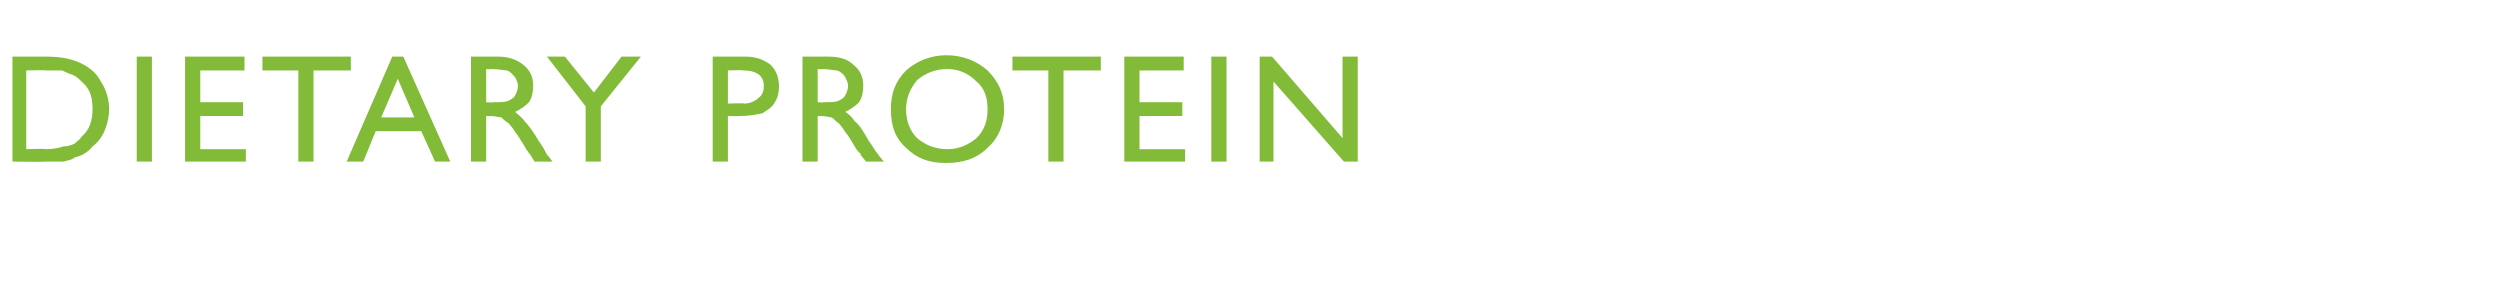 <?xml version="1.0" standalone="no"?><!DOCTYPE svg PUBLIC "-//W3C//DTD SVG 1.1//EN" "http://www.w3.org/Graphics/SVG/1.1/DTD/svg11.dtd"><svg xmlns="http://www.w3.org/2000/svg" version="1.1" width="181px" height="20.6px" viewBox="0 -4 181 20.6" style="top:-4px">  <desc>Dietary Protein</desc>  <defs/>  <g id="Polygon181242">    <path d="M 0.9 7.7 L 0.9 0.1 C 0.9 0.1 3.43 0.1 3.4 0.1 C 4.5 0.1 5.3 0.3 5.9 0.6 C 6.5 0.9 7 1.3 7.3 1.9 C 7.7 2.5 7.9 3.2 7.9 3.9 C 7.9 4.4 7.8 4.9 7.6 5.4 C 7.4 5.9 7.1 6.3 6.7 6.6 C 6.4 7 5.9 7.3 5.4 7.4 C 5.2 7.6 4.9 7.6 4.6 7.7 C 4.4 7.7 3.9 7.7 3.3 7.7 C 3.27 7.73 0.9 7.7 0.9 7.7 Z M 3.3 1.1 C 3.31 1.07 1.9 1.1 1.9 1.1 L 1.9 6.8 C 1.9 6.8 3.35 6.75 3.3 6.8 C 3.9 6.8 4.3 6.7 4.6 6.6 C 4.9 6.6 5.2 6.5 5.4 6.4 C 5.6 6.2 5.8 6.1 5.9 5.9 C 6.5 5.4 6.7 4.7 6.7 3.9 C 6.7 3 6.5 2.4 5.9 1.9 C 5.7 1.7 5.5 1.5 5.2 1.4 C 4.9 1.3 4.7 1.2 4.5 1.1 C 4.2 1.1 3.8 1.1 3.3 1.1 Z M 9.9 0.1 L 11 0.1 L 11 7.7 L 9.9 7.7 L 9.9 0.1 Z M 13.4 0.1 L 17.7 0.1 L 17.7 1.1 L 14.5 1.1 L 14.5 3.4 L 17.6 3.4 L 17.6 4.4 L 14.5 4.4 L 14.5 6.8 L 17.8 6.8 L 17.8 7.7 L 13.4 7.7 L 13.4 0.1 Z M 19 0.1 L 25.4 0.1 L 25.4 1.1 L 22.7 1.1 L 22.7 7.7 L 21.6 7.7 L 21.6 1.1 L 19 1.1 L 19 0.1 Z M 28.4 0.1 L 29.2 0.1 L 32.6 7.7 L 31.5 7.7 L 30.5 5.5 L 27.2 5.5 L 26.3 7.7 L 25.1 7.7 L 28.4 0.1 Z M 30 4.5 L 28.8 1.7 L 27.6 4.5 L 30 4.5 Z M 34.1 7.7 L 34.1 0.1 C 34.1 0.1 36.06 0.1 36.1 0.1 C 36.8 0.1 37.4 0.3 37.9 0.7 C 38.4 1.1 38.6 1.6 38.6 2.2 C 38.6 2.7 38.5 3.1 38.3 3.4 C 38 3.7 37.7 3.9 37.3 4.1 C 37.5 4.3 37.8 4.5 38 4.8 C 38.2 5 38.6 5.5 39 6.2 C 39.3 6.6 39.5 7 39.6 7.2 C 39.63 7.19 40 7.7 40 7.7 L 38.7 7.7 C 38.7 7.7 38.4 7.23 38.4 7.2 C 38.4 7.2 38.4 7.2 38.3 7.1 C 38.34 7.14 38.1 6.8 38.1 6.8 L 37.8 6.3 C 37.8 6.3 37.42 5.69 37.4 5.7 C 37.2 5.4 37 5.1 36.8 4.9 C 36.6 4.8 36.4 4.6 36.3 4.5 C 36.1 4.5 35.9 4.4 35.5 4.4 C 35.53 4.41 35.2 4.4 35.2 4.4 L 35.2 7.7 L 34.1 7.7 Z M 35.6 1 C 35.57 1.03 35.2 1 35.2 1 L 35.2 3.4 C 35.2 3.4 35.66 3.44 35.7 3.4 C 36.2 3.4 36.6 3.4 36.8 3.3 C 37 3.2 37.2 3.1 37.3 2.9 C 37.4 2.7 37.5 2.5 37.5 2.2 C 37.5 2 37.4 1.8 37.3 1.6 C 37.1 1.4 37 1.2 36.7 1.1 C 36.5 1.1 36.1 1 35.6 1 Z M 45 0.1 L 46.4 0.1 L 43.5 3.7 L 43.5 7.7 L 42.4 7.7 L 42.4 3.7 L 39.6 0.1 L 40.9 0.1 L 43 2.7 L 45 0.1 Z M 51.6 7.7 L 51.6 0.1 C 51.6 0.1 54.02 0.09 54 0.1 C 54.7 0.1 55.3 0.3 55.8 0.7 C 56.2 1.1 56.4 1.6 56.4 2.3 C 56.4 2.7 56.3 3.1 56.1 3.4 C 55.9 3.8 55.5 4 55.2 4.2 C 54.8 4.3 54.2 4.4 53.5 4.4 C 53.5 4.42 52.7 4.4 52.7 4.4 L 52.7 7.7 L 51.6 7.7 Z M 55.3 2.2 C 55.3 1.5 54.8 1.1 53.8 1.1 C 53.82 1.06 52.7 1.1 52.7 1.1 L 52.7 3.5 C 52.7 3.5 53.89 3.45 53.9 3.5 C 54.3 3.5 54.7 3.3 54.9 3.1 C 55.2 2.9 55.3 2.6 55.3 2.2 C 55.3 2.2 55.3 2.2 55.3 2.2 Z M 58.1 7.7 L 58.1 0.1 C 58.1 0.1 59.98 0.1 60 0.1 C 60.8 0.1 61.4 0.3 61.8 0.7 C 62.3 1.1 62.5 1.6 62.5 2.2 C 62.5 2.7 62.4 3.1 62.2 3.4 C 61.9 3.7 61.6 3.9 61.2 4.1 C 61.5 4.3 61.7 4.5 61.9 4.8 C 62.2 5 62.5 5.5 62.9 6.2 C 63.2 6.6 63.4 7 63.6 7.2 C 63.55 7.19 64 7.7 64 7.7 L 62.7 7.7 C 62.7 7.7 62.32 7.23 62.3 7.2 C 62.3 7.2 62.3 7.2 62.3 7.1 C 62.26 7.14 62 6.8 62 6.8 L 61.7 6.3 C 61.7 6.3 61.34 5.69 61.3 5.7 C 61.1 5.4 60.9 5.1 60.7 4.9 C 60.5 4.8 60.4 4.6 60.2 4.5 C 60.1 4.5 59.8 4.4 59.4 4.4 C 59.45 4.41 59.2 4.4 59.2 4.4 L 59.2 7.7 L 58.1 7.7 Z M 59.5 1 C 59.49 1.03 59.2 1 59.2 1 L 59.2 3.4 C 59.2 3.4 59.58 3.44 59.6 3.4 C 60.1 3.4 60.5 3.4 60.7 3.3 C 60.9 3.2 61.1 3.1 61.2 2.9 C 61.3 2.7 61.4 2.5 61.4 2.2 C 61.4 2 61.3 1.8 61.2 1.6 C 61.1 1.4 60.9 1.2 60.6 1.1 C 60.4 1.1 60 1 59.5 1 Z M 68.5 0 C 69.7 0 70.7 0.4 71.5 1.1 C 72.3 1.9 72.7 2.8 72.7 3.9 C 72.7 5 72.3 6 71.5 6.7 C 70.7 7.5 69.7 7.8 68.5 7.8 C 67.3 7.8 66.4 7.5 65.6 6.7 C 64.8 6 64.5 5.1 64.5 3.9 C 64.5 2.8 64.8 1.9 65.6 1.1 C 66.4 0.4 67.4 0 68.5 0 Z M 68.6 1 C 67.7 1 67 1.3 66.4 1.8 C 65.9 2.4 65.6 3.1 65.6 3.9 C 65.6 4.8 65.9 5.5 66.4 6 C 67 6.5 67.7 6.8 68.6 6.8 C 69.4 6.8 70.1 6.5 70.7 6 C 71.3 5.4 71.5 4.7 71.5 3.9 C 71.5 3.1 71.3 2.4 70.7 1.9 C 70.1 1.3 69.4 1 68.6 1 Z M 73.3 0.1 L 79.7 0.1 L 79.7 1.1 L 77 1.1 L 77 7.7 L 75.9 7.7 L 75.9 1.1 L 73.3 1.1 L 73.3 0.1 Z M 81.4 0.1 L 85.7 0.1 L 85.7 1.1 L 82.5 1.1 L 82.5 3.4 L 85.6 3.4 L 85.6 4.4 L 82.5 4.4 L 82.5 6.8 L 85.8 6.8 L 85.8 7.7 L 81.4 7.7 L 81.4 0.1 Z M 87.7 0.1 L 88.8 0.1 L 88.8 7.7 L 87.7 7.7 L 87.7 0.1 Z M 97.2 0.1 L 98.3 0.1 L 98.3 7.7 L 97.3 7.7 L 92.2 1.9 L 92.2 7.7 L 91.2 7.7 L 91.2 0.1 L 92.1 0.1 L 97.2 6 L 97.2 0.1 Z " stroke="none" fill="#82bb38"/>  </g></svg>